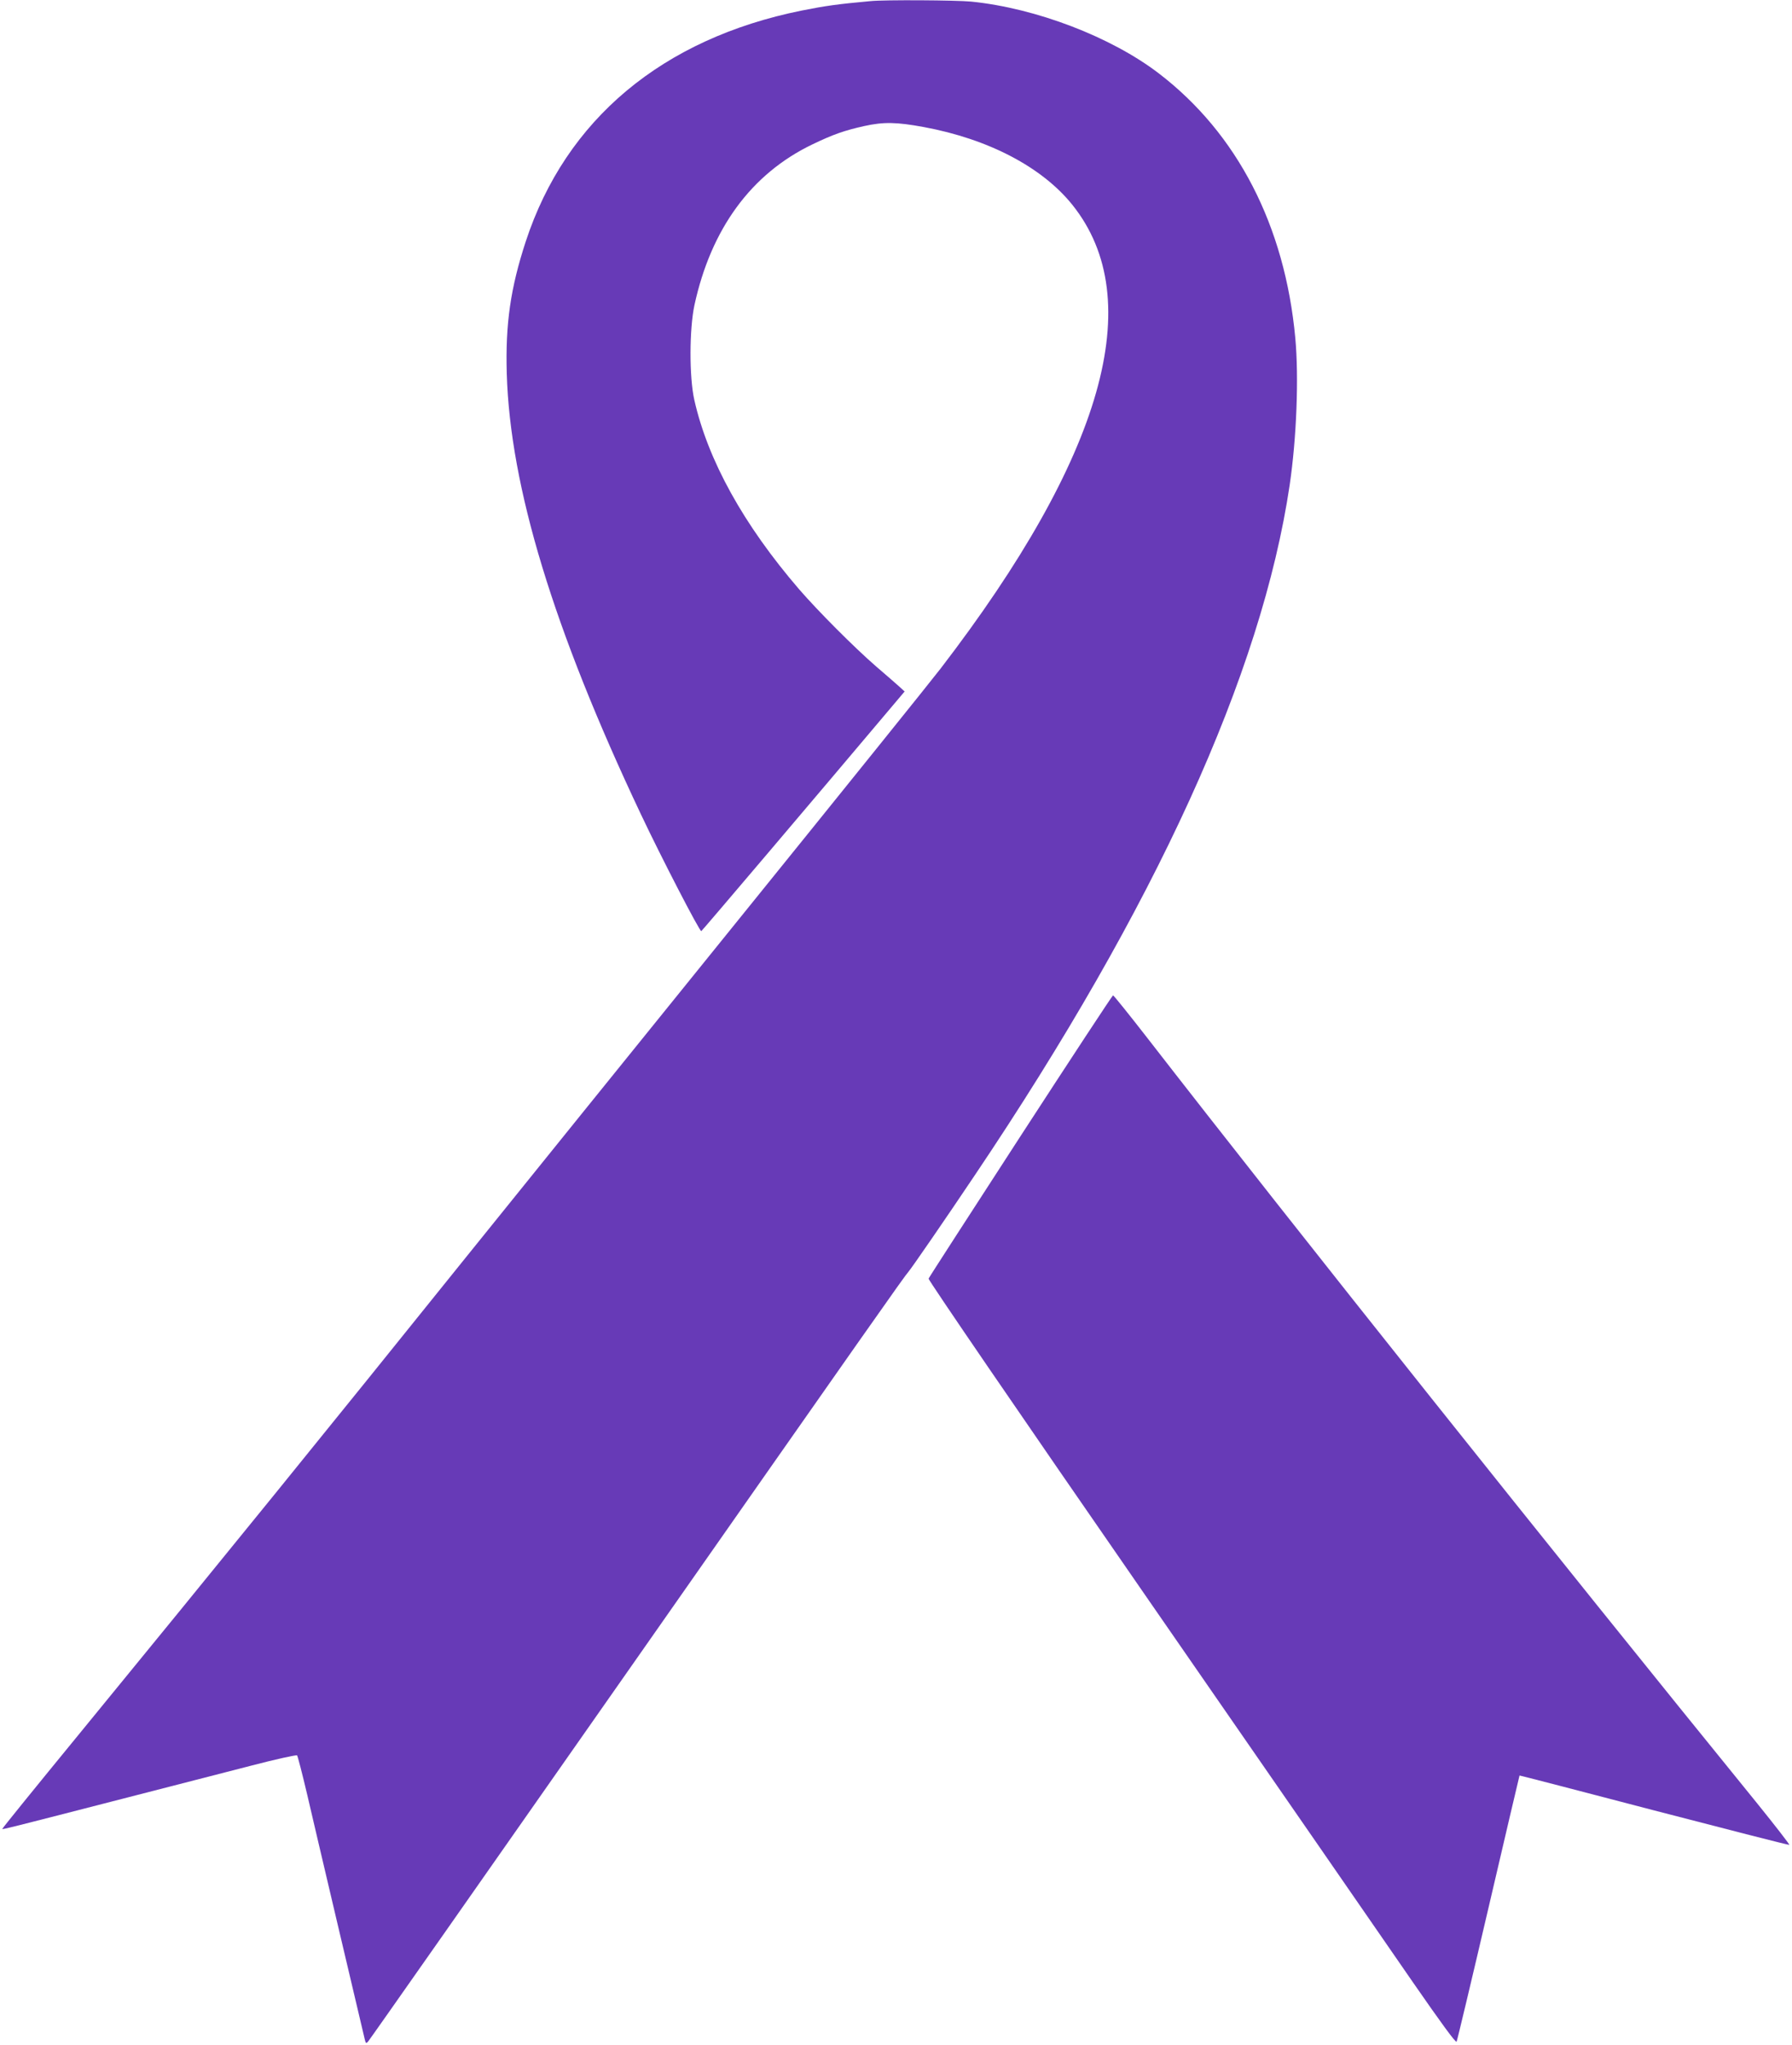 <?xml version="1.0" standalone="no"?>
<!DOCTYPE svg PUBLIC "-//W3C//DTD SVG 20010904//EN"
 "http://www.w3.org/TR/2001/REC-SVG-20010904/DTD/svg10.dtd">
<svg version="1.0" xmlns="http://www.w3.org/2000/svg"
 width="1122pt" height="1280pt" viewBox="0 0 1122 1280"
 preserveAspectRatio="xMidYMid meet">
<g transform="translate(0,1280) scale(0.1,-0.1)"
fill="#673ab7" stroke="none">
<path d="M5450 12793 c-207 -19 -279 -29 -430 -59 -872 -176 -1477 -681 -1728
-1445 -96 -293 -128 -517 -119 -828 21 -709 292 -1599 839 -2756 126 -267 369
-737 379 -733 5 2 729 855 1203 1417 l70 83 -35 32 c-19 17 -84 74 -145 126
-138 120 -362 345 -480 481 -348 404 -572 808 -657 1187 -32 143 -31 442 1
592 104 478 355 821 736 1005 133 64 202 88 327 116 122 27 203 25 372 -6 406
-75 742 -251 932 -488 474 -593 195 -1573 -826 -2902 -59 -77 -626 -781 -1260
-1565 -634 -784 -1402 -1735 -1708 -2115 -879 -1093 -1507 -1867 -2439 -3005
-259 -316 -470 -576 -468 -578 4 -3 79 16 631 158 105 27 294 76 420 108 127
33 356 92 509 131 153 40 282 68 286 64 4 -4 33 -116 64 -248 42 -183 327
-1391 361 -1534 5 -20 8 -22 19 -10 8 8 730 1038 1606 2289 1544 2205 1749
2497 1778 2530 20 23 233 332 416 605 1130 1679 1796 3139 1971 4320 43 293
58 672 35 920 -65 702 -363 1280 -855 1656 -298 228 -768 408 -1174 449 -93 9
-543 12 -631 3z"/>
<path d="M6391 5691 c-314 -484 -574 -886 -577 -894 -3 -8 560 -831 1379
-2014 762 -1100 1505 -2175 1652 -2388 178 -257 270 -383 275 -374 4 8 94 385
200 839 106 454 193 826 194 827 1 1 379 -97 841 -218 462 -120 844 -218 848
-216 4 1 -86 117 -199 257 -1283 1579 -2888 3592 -3824 4798 -112 144 -207
262 -211 262 -4 0 -264 -396 -578 -879z"/>
</g>
</svg>
